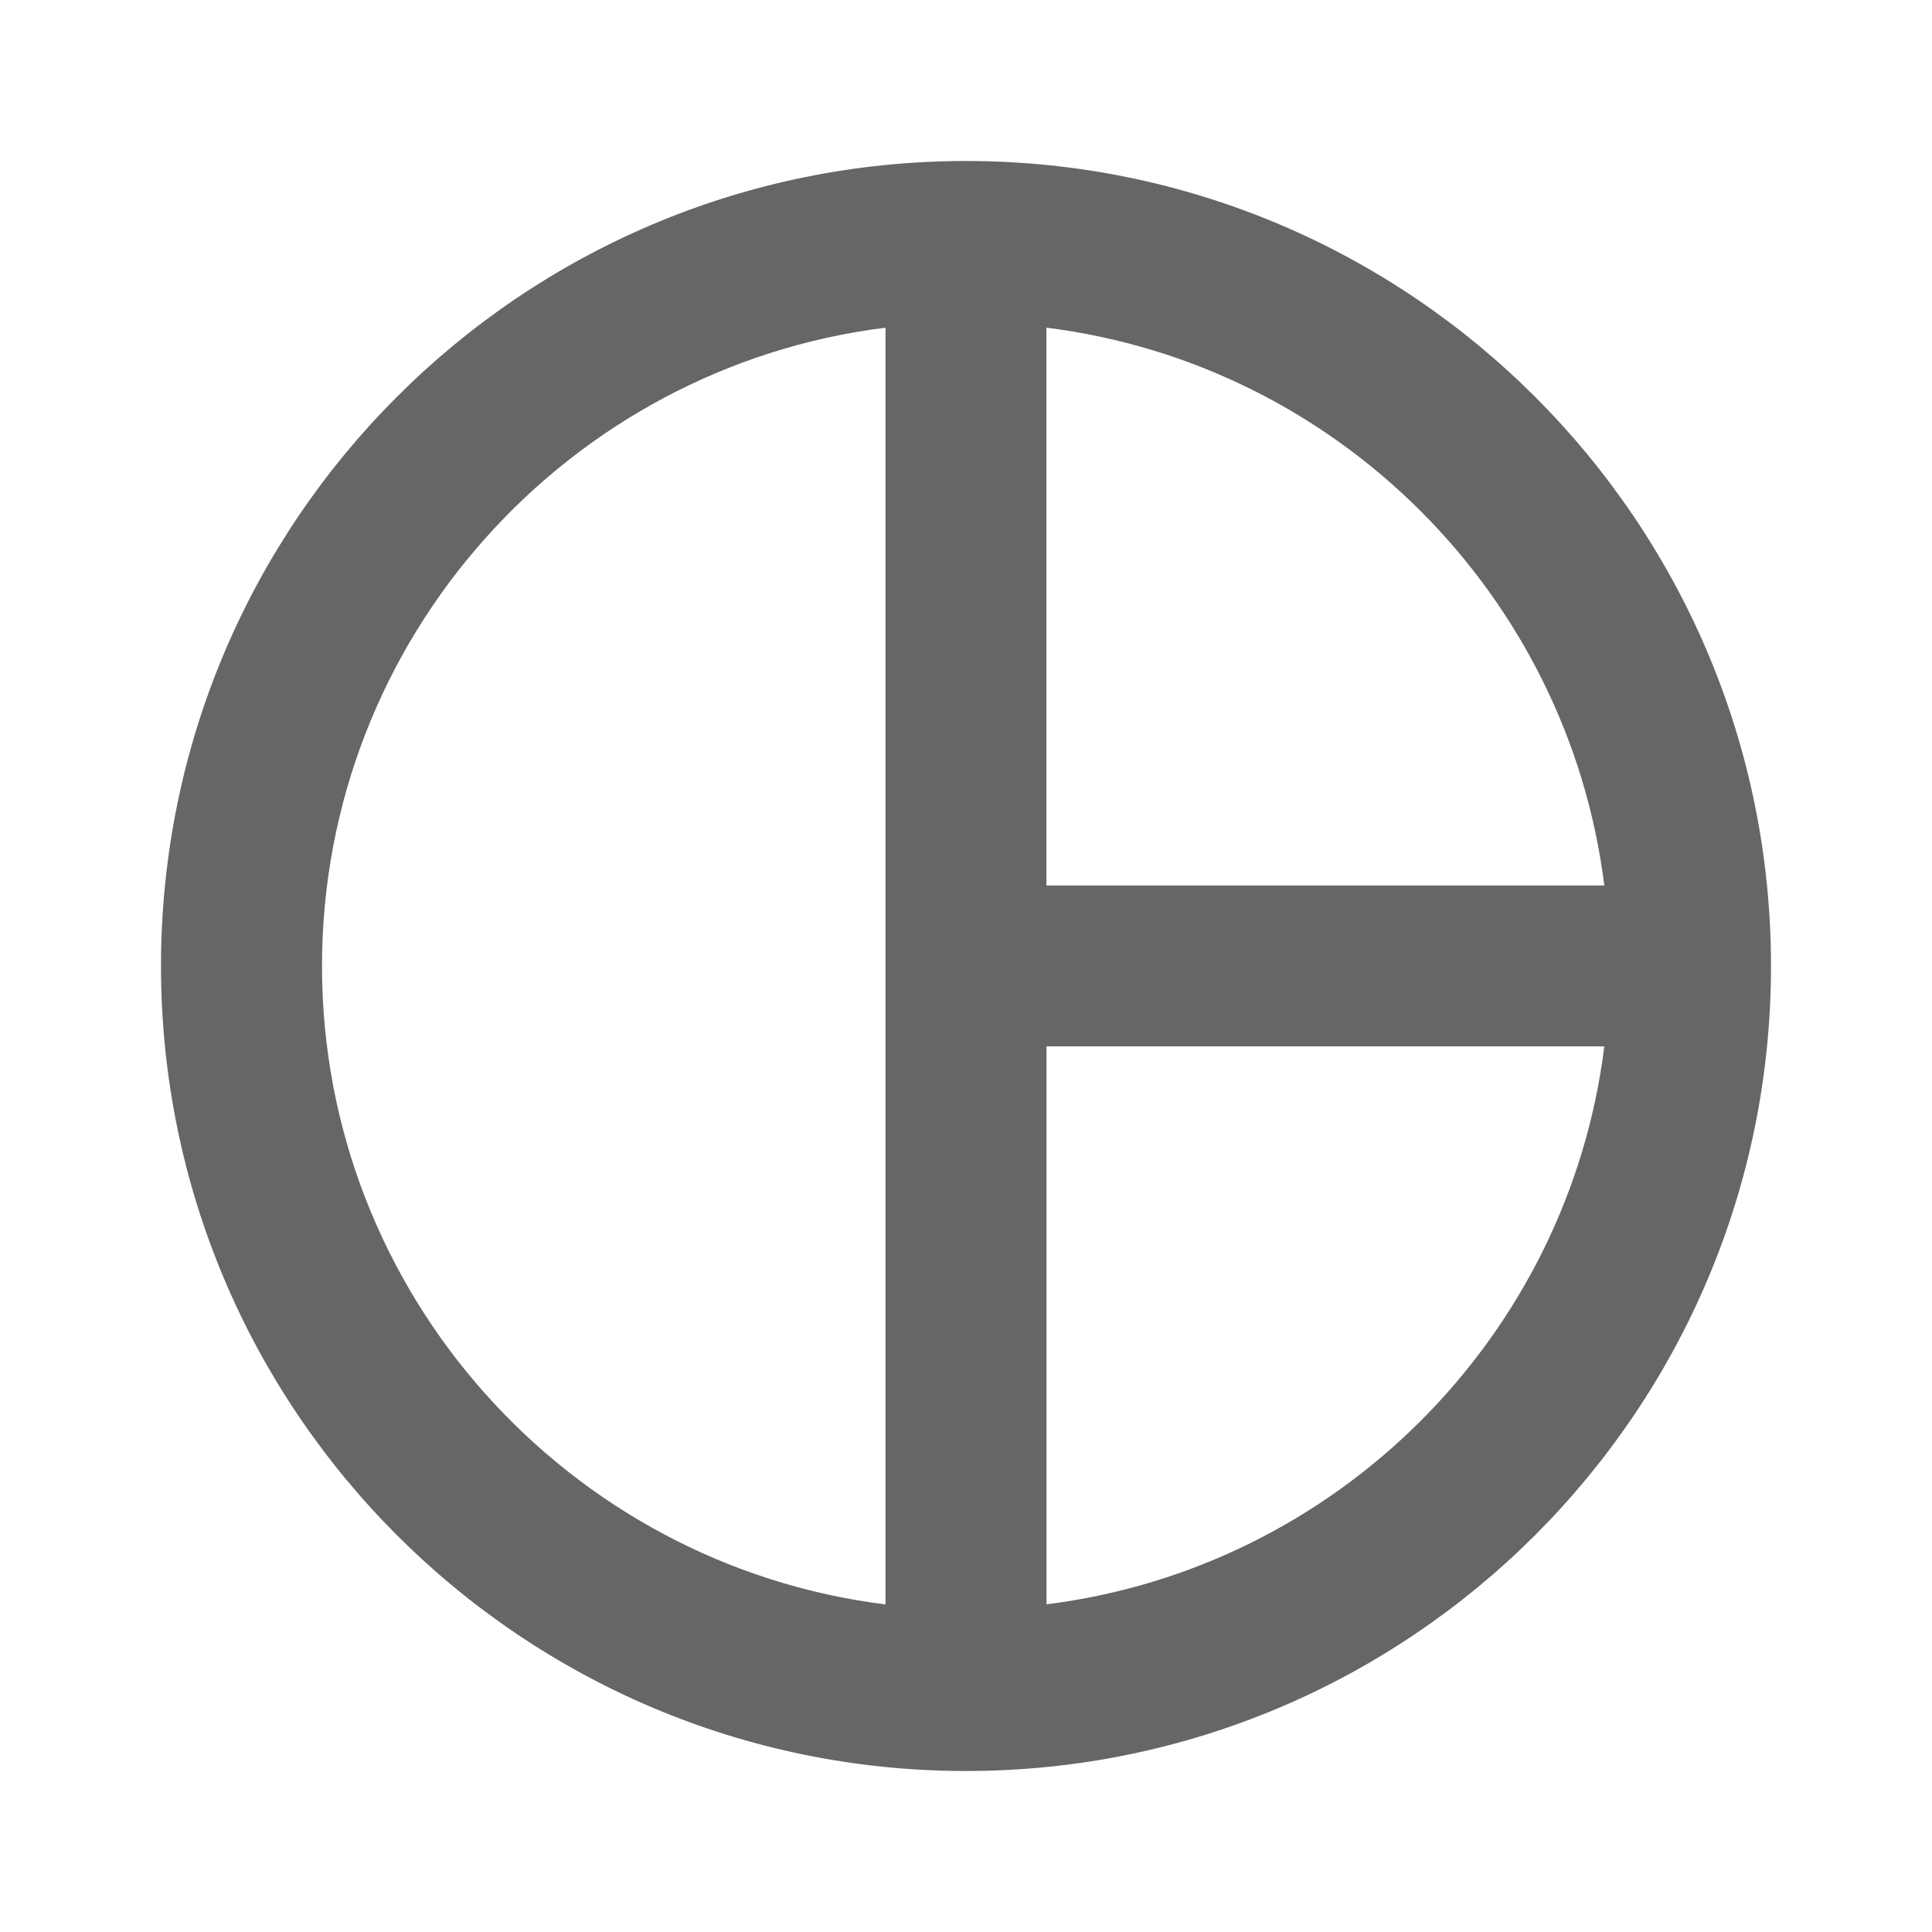 <!-- Generated by IcoMoon.io -->
<svg version="1.1" xmlns="http://www.w3.org/2000/svg" width="18" height="18" viewBox="0 0 18 18">
<title>pie-chart-outlined</title>
<path opacity="0.6" fill="#000" d="M1.5 9c0-4.14 3.36-7.5 7.5-7.5s7.5 3.36 7.5 7.5c0 4.14-3.36 7.5-7.5 7.5s-7.5-3.36-7.5-7.5zM9.75 8.25h5.197c-0.338-2.708-2.49-4.86-5.198-5.197v5.197zM3 9c0 3.052 2.295 5.58 5.25 5.948v-11.895c-2.955 0.368-5.25 2.895-5.25 5.948zM9.75 9.75v5.197c2.708-0.338 4.86-2.49 5.197-5.198h-5.198z"></path>
</svg>
